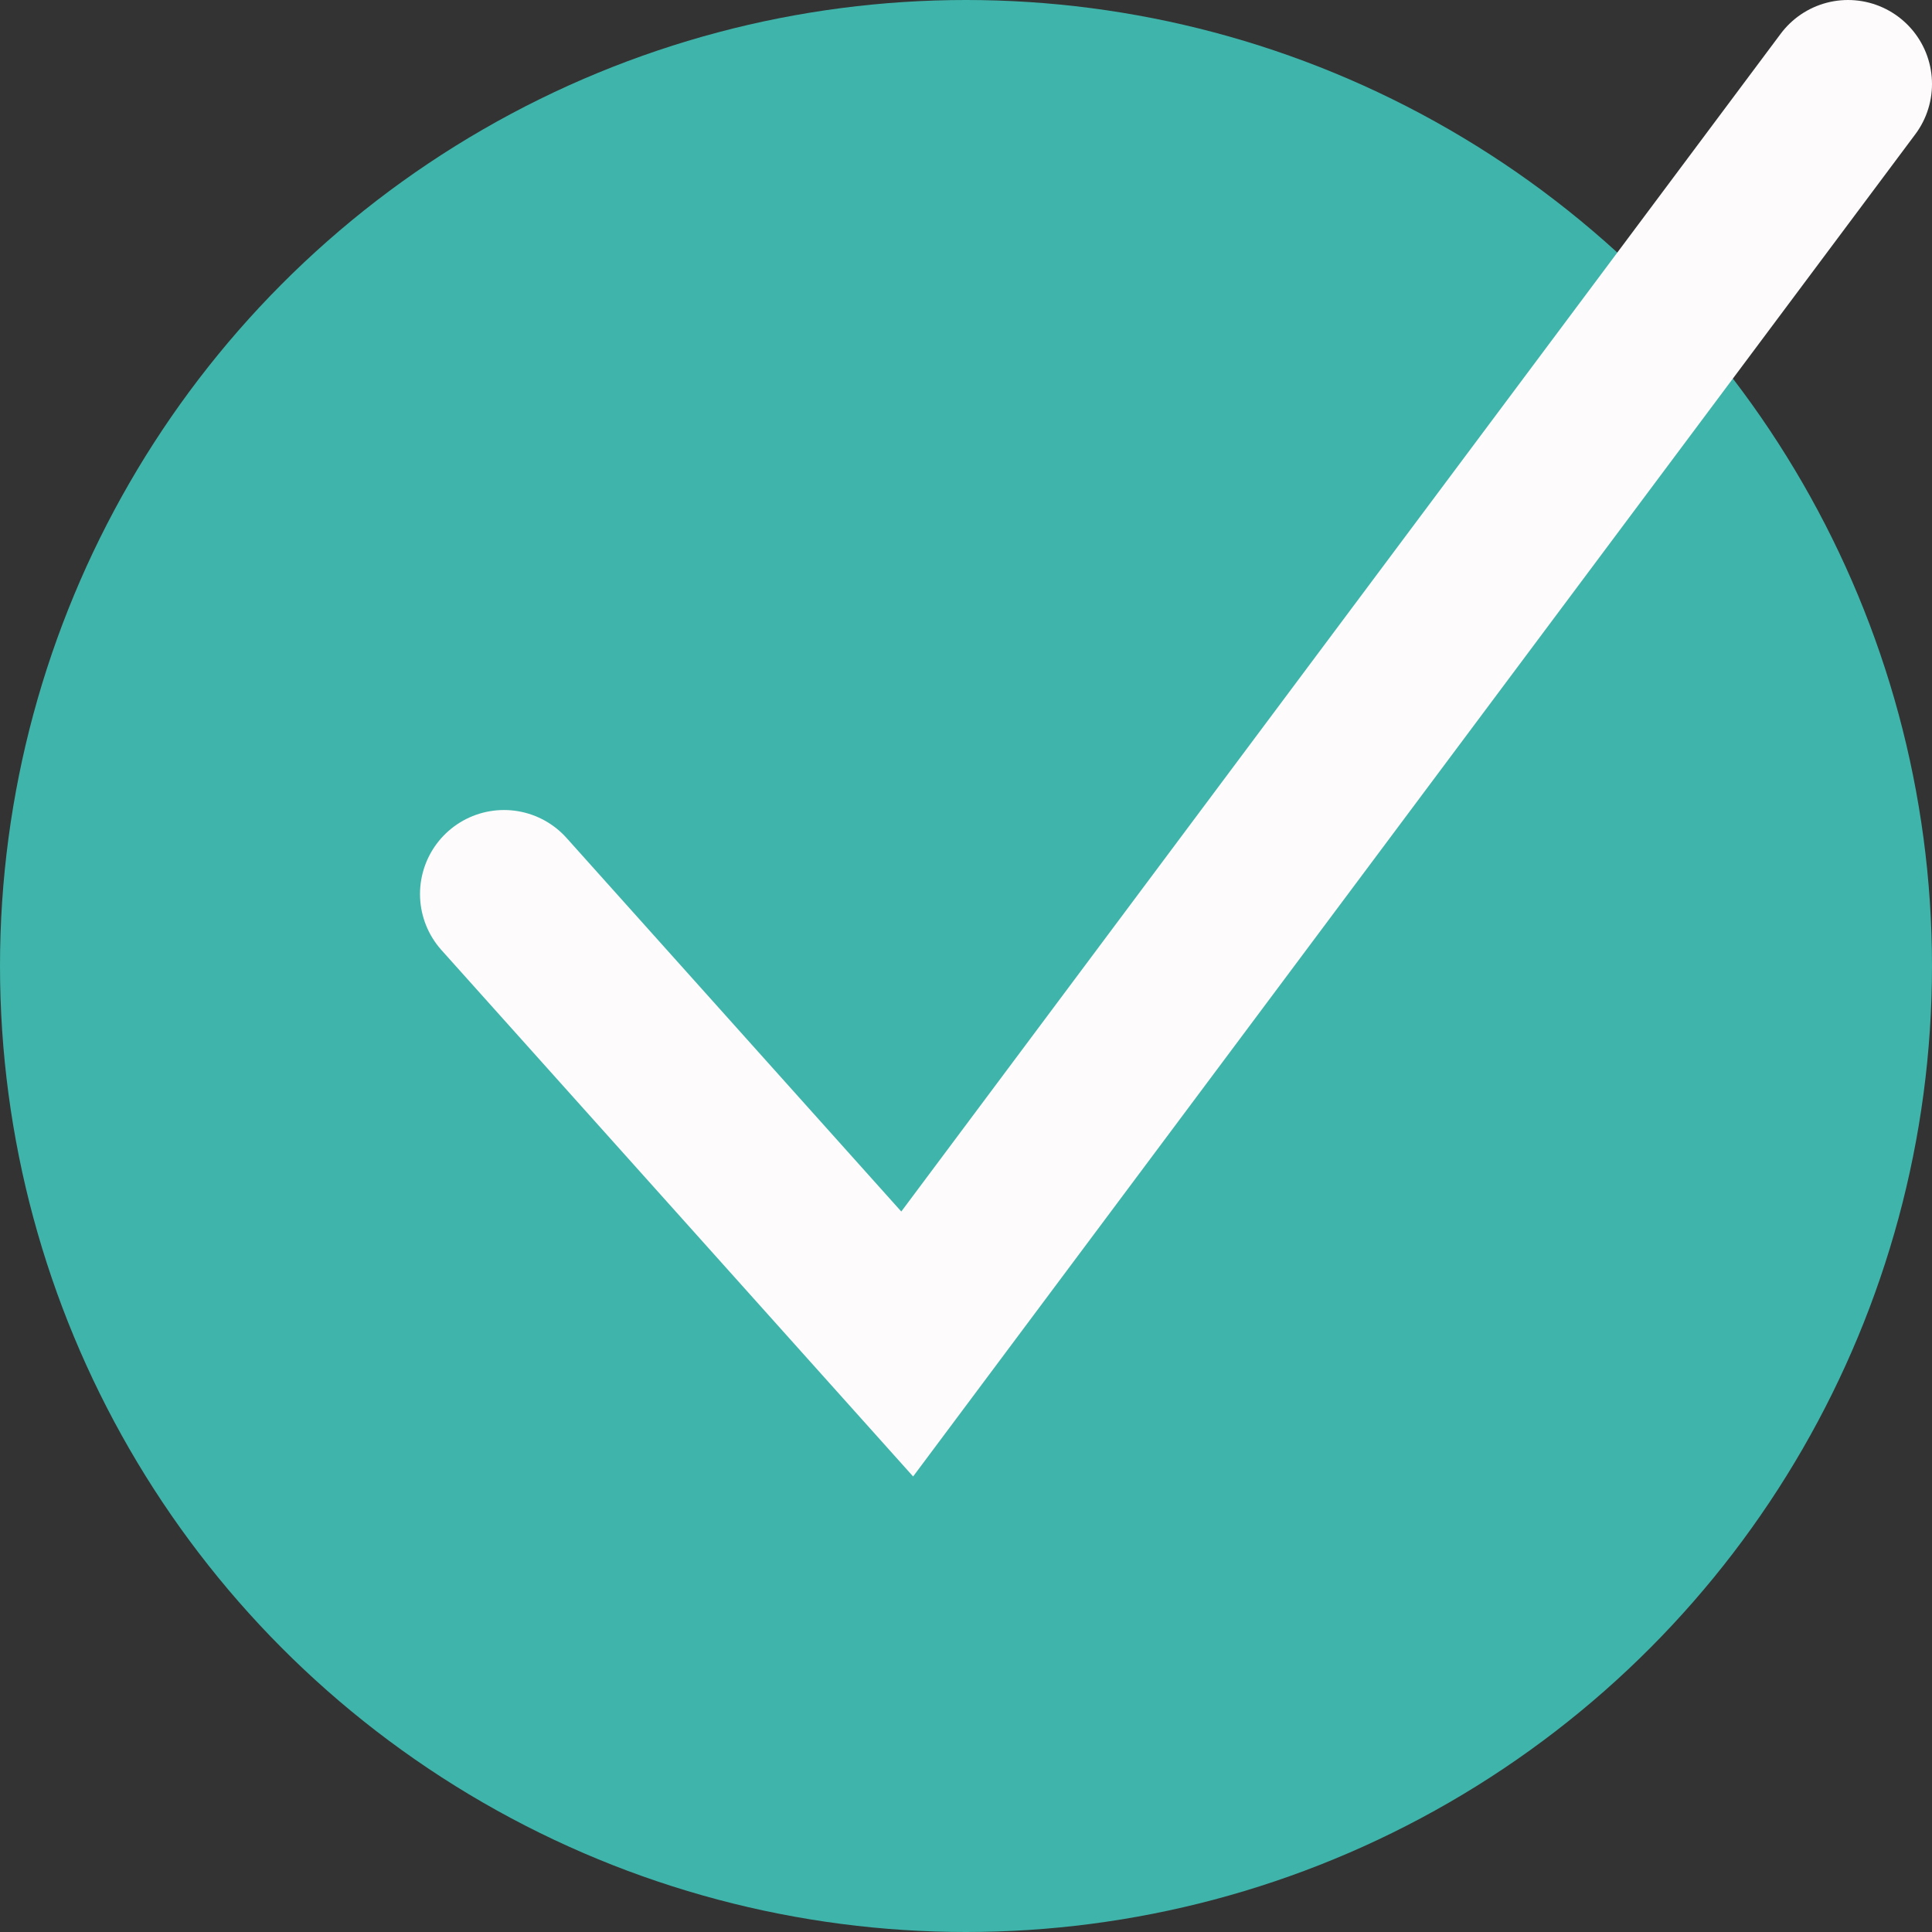 <svg width="23" height="23" viewBox="0 0 23 23" fill="none" xmlns="http://www.w3.org/2000/svg">
<rect x="0" y="0" width="23" height="23" fill="#333333" stroke="none"/>
<circle cx="11.5" cy="11.5" r="11.5" fill="#3FB4AA"/>
<path d="M6 10.643L10.8 16L22 1" stroke="#FDFBFB" stroke-width="2" stroke-linecap="round"/>
</svg>
